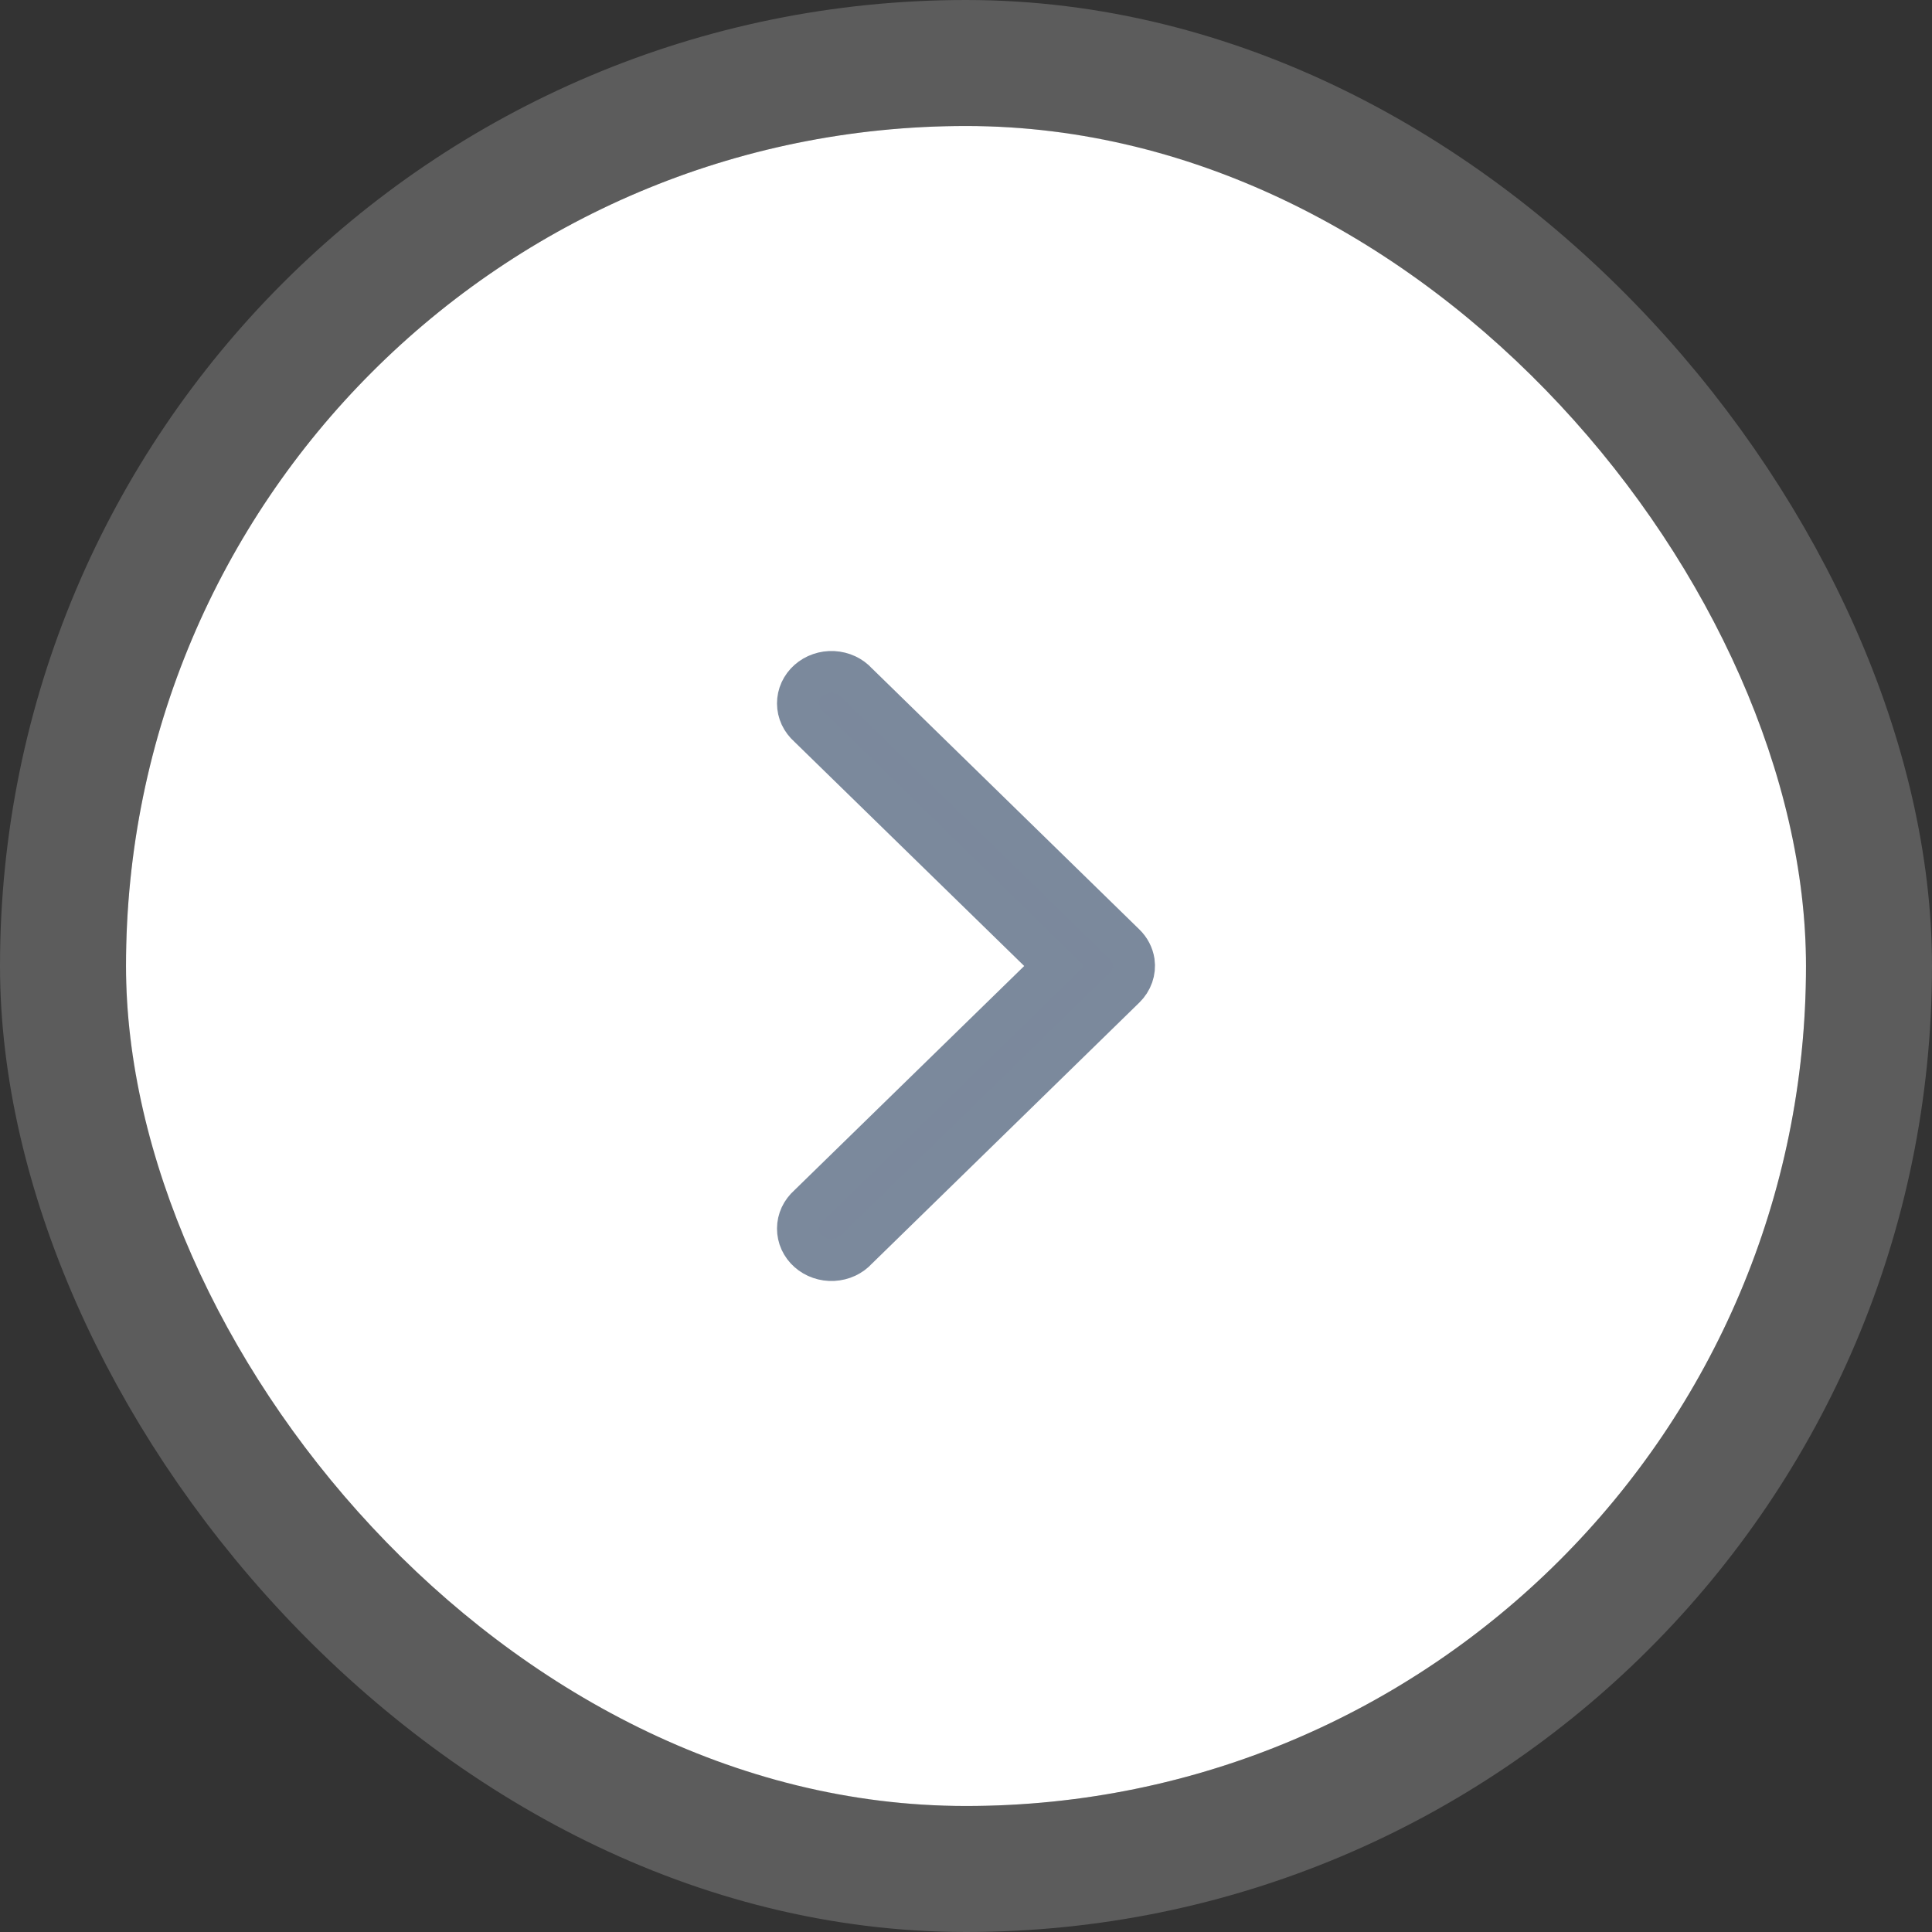 <svg width="46" height="46" viewBox="0 0 46 46" fill="none" xmlns="http://www.w3.org/2000/svg">
<rect x="0" y="0" width="46" height="46" fill="#333333" stroke="none"/>
<rect x="3" y="3" width="40" height="40" rx="20" fill="white"/>
<rect x="1.5" y="1.5" width="43" height="43" rx="21.5" stroke="white" stroke-opacity="0.2" stroke-width="3"/>
<path d="M26.993 22.899C26.969 22.744 26.894 22.599 26.778 22.487L20.405 16.265C20.335 16.187 20.249 16.124 20.152 16.078C20.055 16.033 19.949 16.007 19.84 16.001C19.732 15.995 19.624 16.011 19.522 16.046C19.42 16.081 19.327 16.135 19.248 16.205C19.169 16.275 19.107 16.36 19.064 16.453C19.021 16.547 19 16.648 19 16.749C19 16.851 19.023 16.951 19.066 17.045C19.11 17.138 19.173 17.222 19.252 17.292L25.102 23L19.252 28.708C19.173 28.778 19.11 28.862 19.066 28.955C19.023 29.049 19 29.149 19 29.251C19 29.352 19.021 29.453 19.064 29.547C19.107 29.64 19.169 29.725 19.248 29.795C19.327 29.865 19.42 29.919 19.522 29.954C19.624 29.989 19.732 30.005 19.84 29.999C19.949 29.993 20.055 29.967 20.152 29.922C20.249 29.876 20.335 29.813 20.405 29.735L26.778 23.513C26.86 23.433 26.923 23.335 26.96 23.229C26.997 23.123 27.009 23.01 26.993 22.899V22.899Z" fill="#64748B" fill-opacity="0.85" stroke="#7B899C"/>
</svg>
